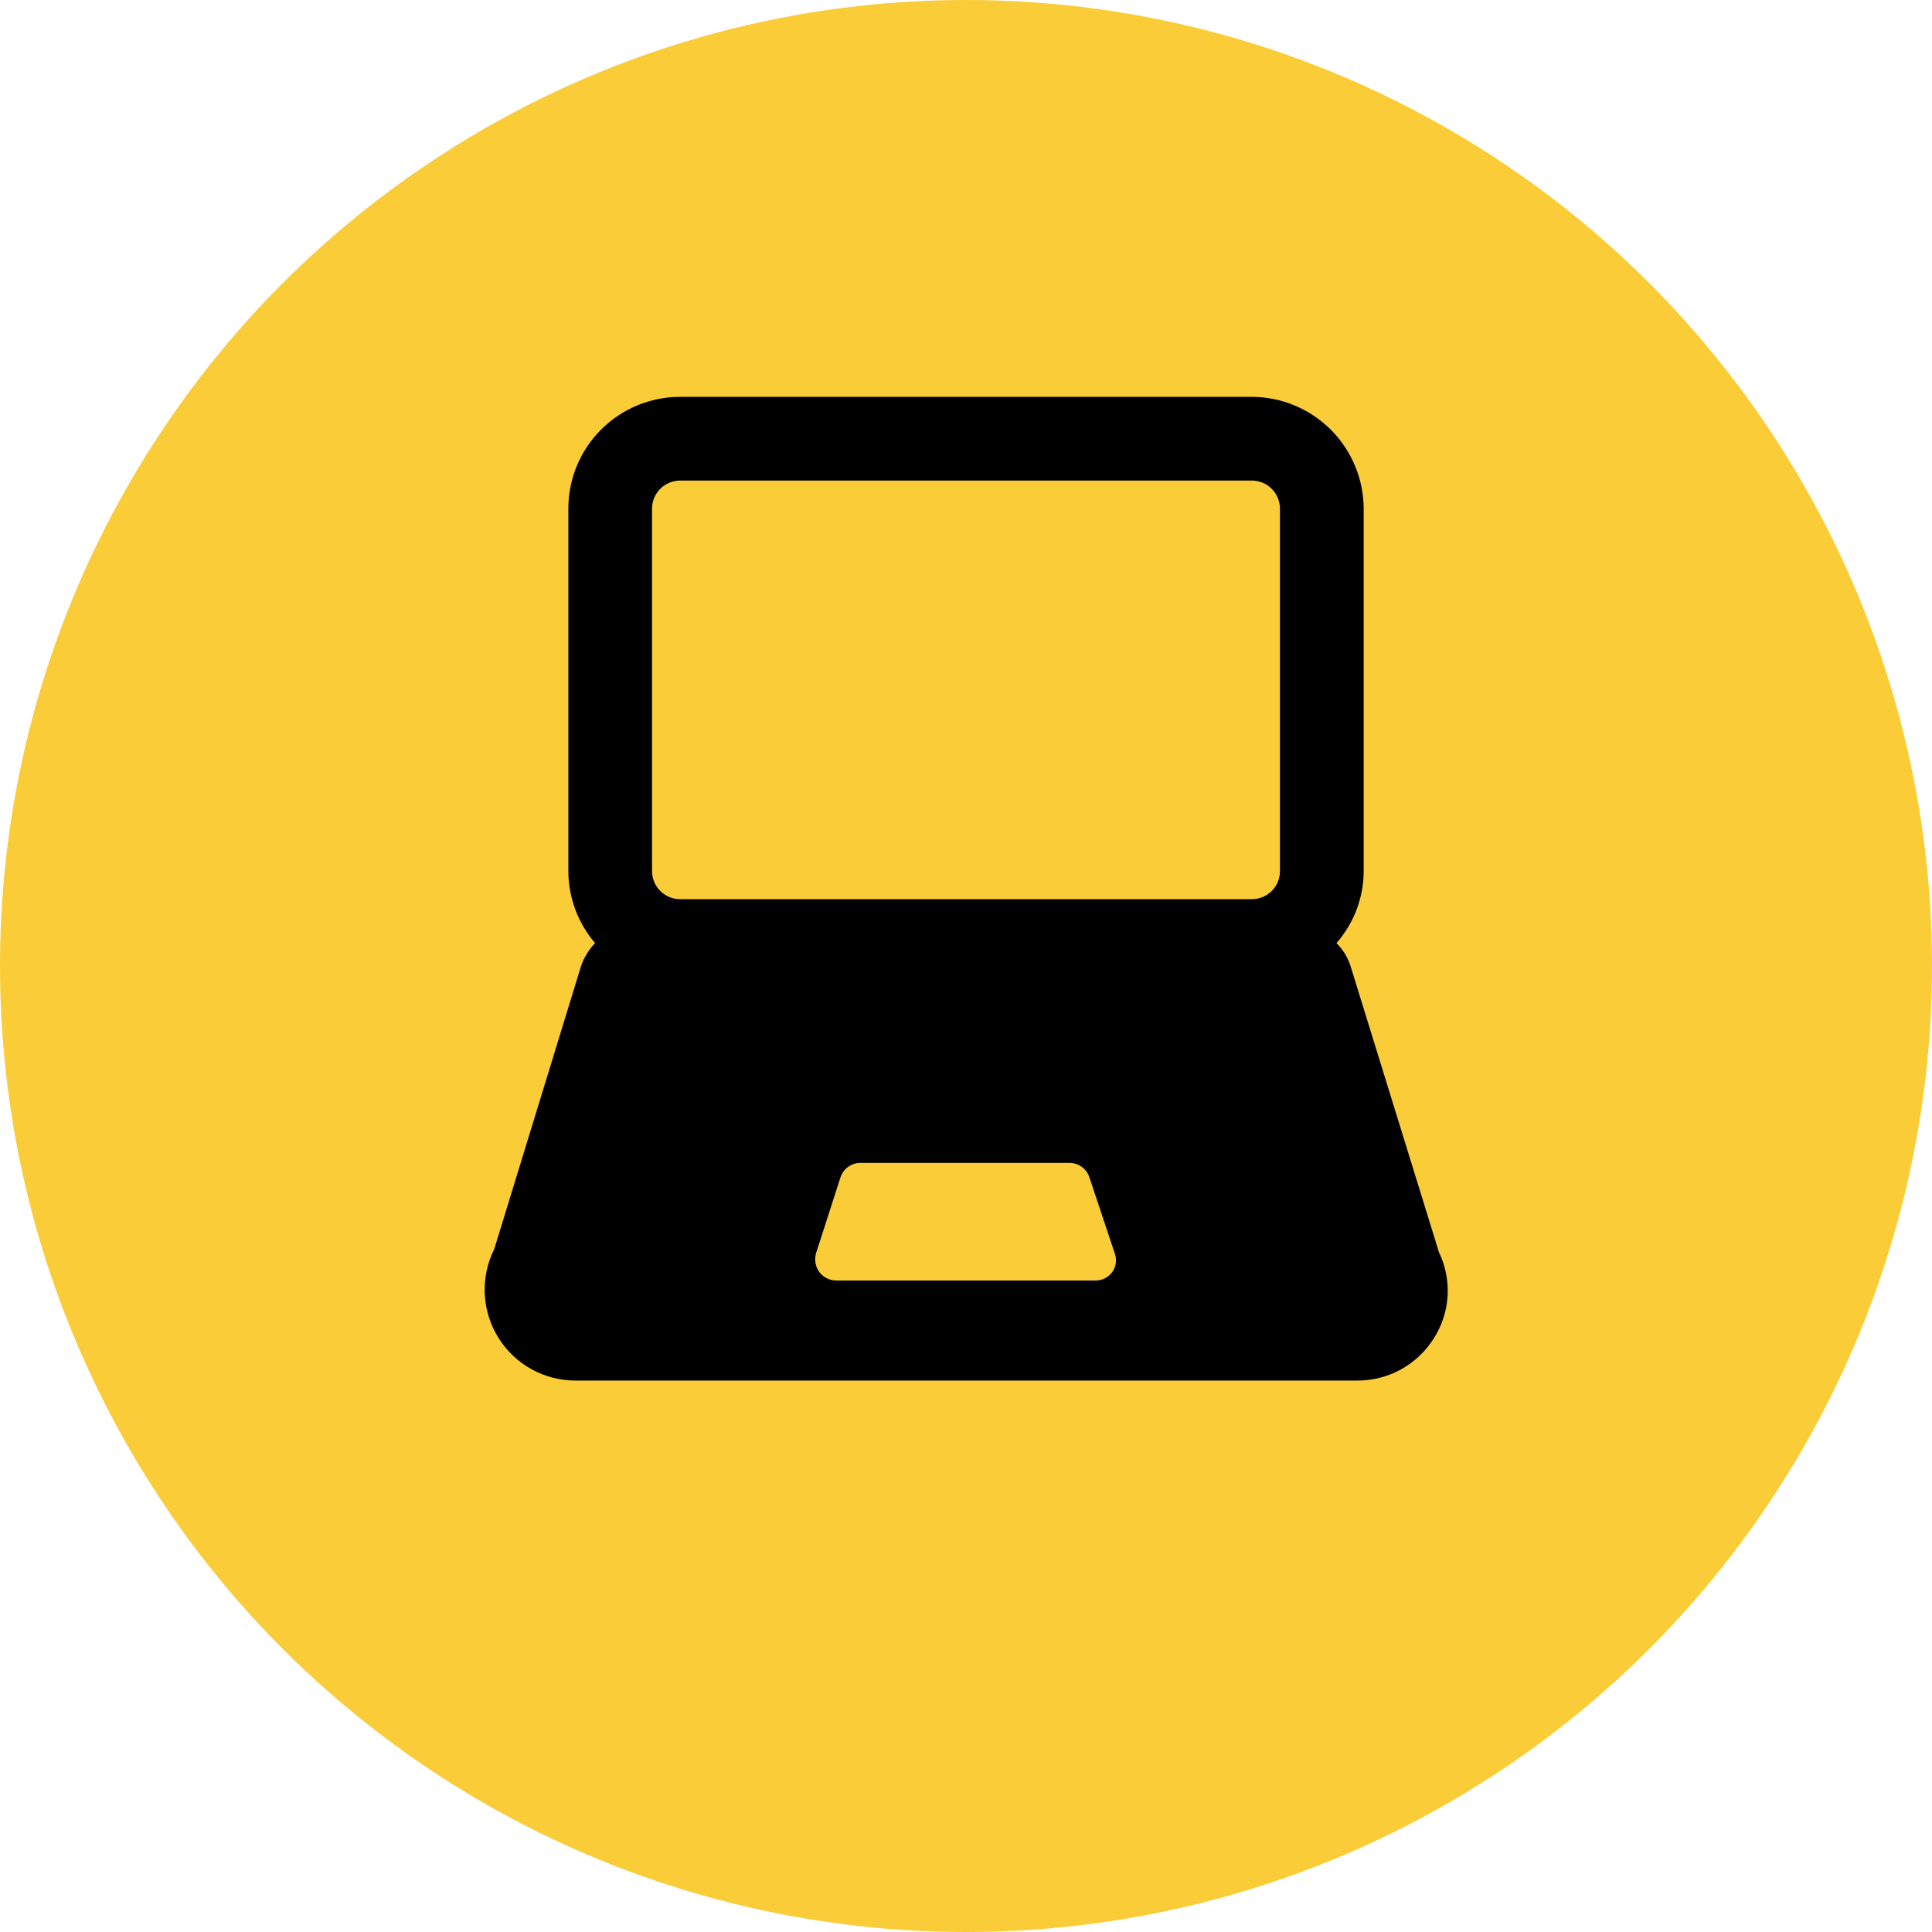 <?xml version="1.0" encoding="UTF-8"?> <svg xmlns="http://www.w3.org/2000/svg" width="100" height="100" viewBox="0 0 100 100" fill="none"><circle cx="50" cy="50" r="50" fill="#FACC38"></circle><path d="M74.484 64.828L69.912 50.03C69.77 49.571 69.517 49.154 69.175 48.816C70.079 47.785 70.58 46.461 70.584 45.09V26.326C70.578 24.794 69.966 23.326 68.883 22.242C67.799 21.159 66.331 20.547 64.799 20.541H35.18C33.65 20.547 32.184 21.159 31.104 22.244C30.023 23.328 29.417 24.796 29.417 26.326V45.09C29.422 46.457 29.914 47.778 30.803 48.816C30.469 49.16 30.217 49.575 30.067 50.03L25.582 64.655C25.224 65.371 25.055 66.168 25.091 66.968C25.127 67.768 25.367 68.546 25.788 69.228C26.209 69.909 26.797 70.472 27.497 70.862C28.196 71.253 28.984 71.458 29.785 71.458H70.215C71.009 71.467 71.792 71.272 72.49 70.893C73.188 70.514 73.777 69.963 74.202 69.291C74.627 68.634 74.876 67.878 74.926 67.097C74.975 66.315 74.823 65.534 74.484 64.828ZM57.584 65.825C57.486 65.965 57.357 66.079 57.206 66.158C57.055 66.237 56.887 66.279 56.717 66.28H43.283C43.11 66.279 42.939 66.237 42.785 66.158C42.631 66.079 42.497 65.965 42.395 65.825C42.298 65.684 42.233 65.524 42.207 65.355C42.181 65.186 42.193 65.013 42.243 64.85L43.5 60.95C43.57 60.729 43.708 60.536 43.895 60.4C44.083 60.263 44.309 60.19 44.54 60.191H55.373C55.601 60.195 55.823 60.27 56.005 60.406C56.188 60.542 56.324 60.732 56.392 60.95L57.692 64.85C57.754 65.009 57.776 65.181 57.757 65.351C57.738 65.52 57.679 65.683 57.584 65.825ZM33.75 26.326C33.75 25.945 33.9 25.579 34.168 25.308C34.435 25.036 34.799 24.881 35.18 24.875H64.799C64.989 24.875 65.178 24.912 65.354 24.985C65.53 25.058 65.69 25.165 65.825 25.3C65.96 25.435 66.067 25.595 66.14 25.771C66.213 25.947 66.25 26.136 66.25 26.326V45.09C66.25 45.281 66.213 45.469 66.14 45.645C66.067 45.822 65.96 45.981 65.825 46.116C65.69 46.251 65.53 46.358 65.354 46.431C65.178 46.504 64.989 46.541 64.799 46.541H35.18C34.799 46.536 34.435 46.38 34.168 46.109C33.9 45.837 33.75 45.471 33.75 45.09V26.326Z" fill="black"></path></svg> 